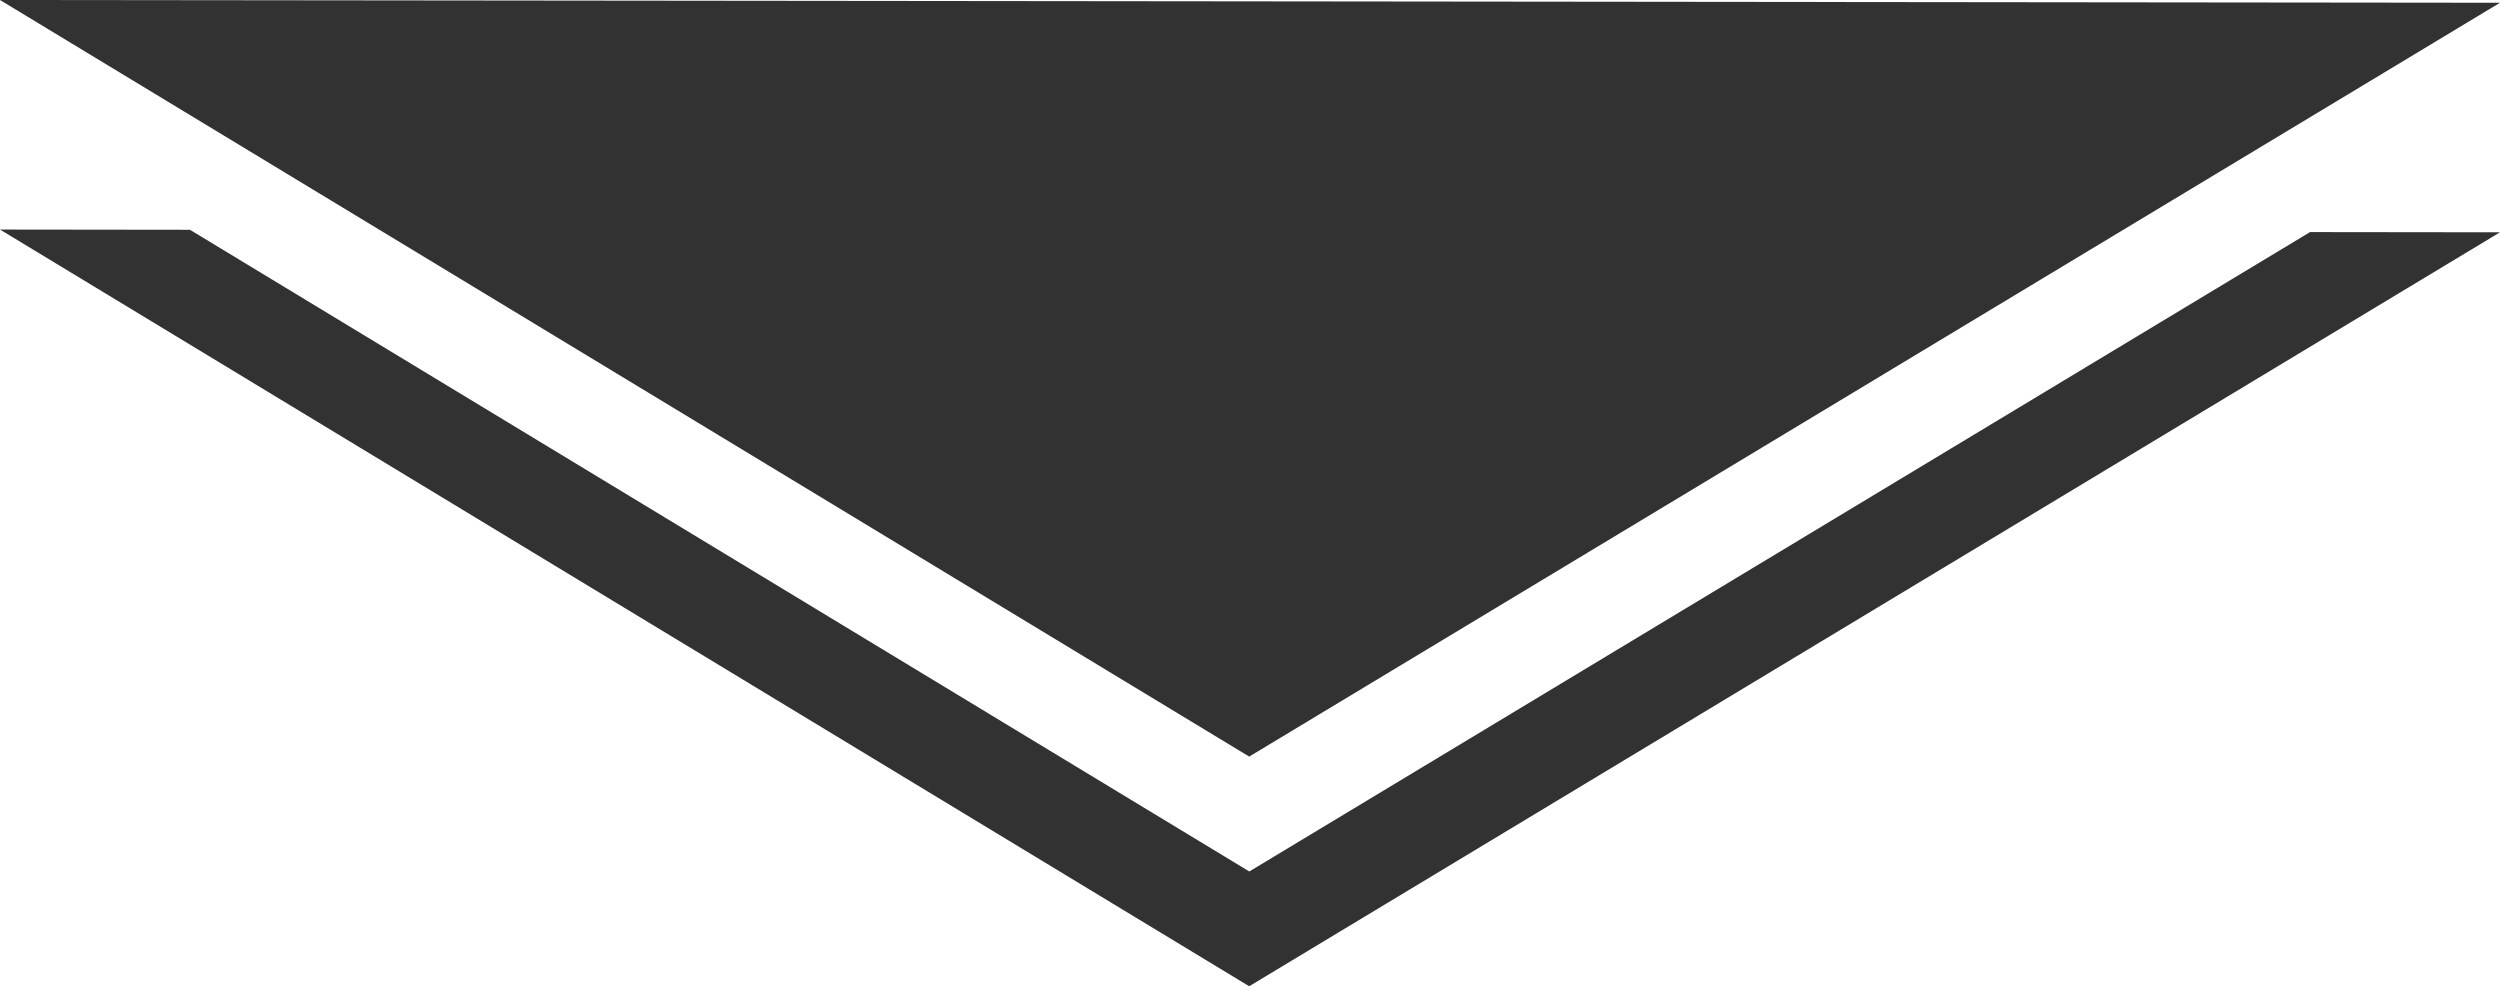 <svg id="a9138ac3-ece8-4c23-b9d8-197ca00d031d" data-name="レイヤー 1" xmlns="http://www.w3.org/2000/svg" width="217.82" height="85.93" viewBox="0 0 217.82 85.93"><polygon points="108.85 75.93 16.55 20.02 0 20 108.84 85.93 217.82 20.24 201.27 20.22 108.85 75.93" fill="#323232"/><polygon points="217.82 0.24 108.84 65.92 0 0 217.82 0.24" fill="#323232"/></svg>
